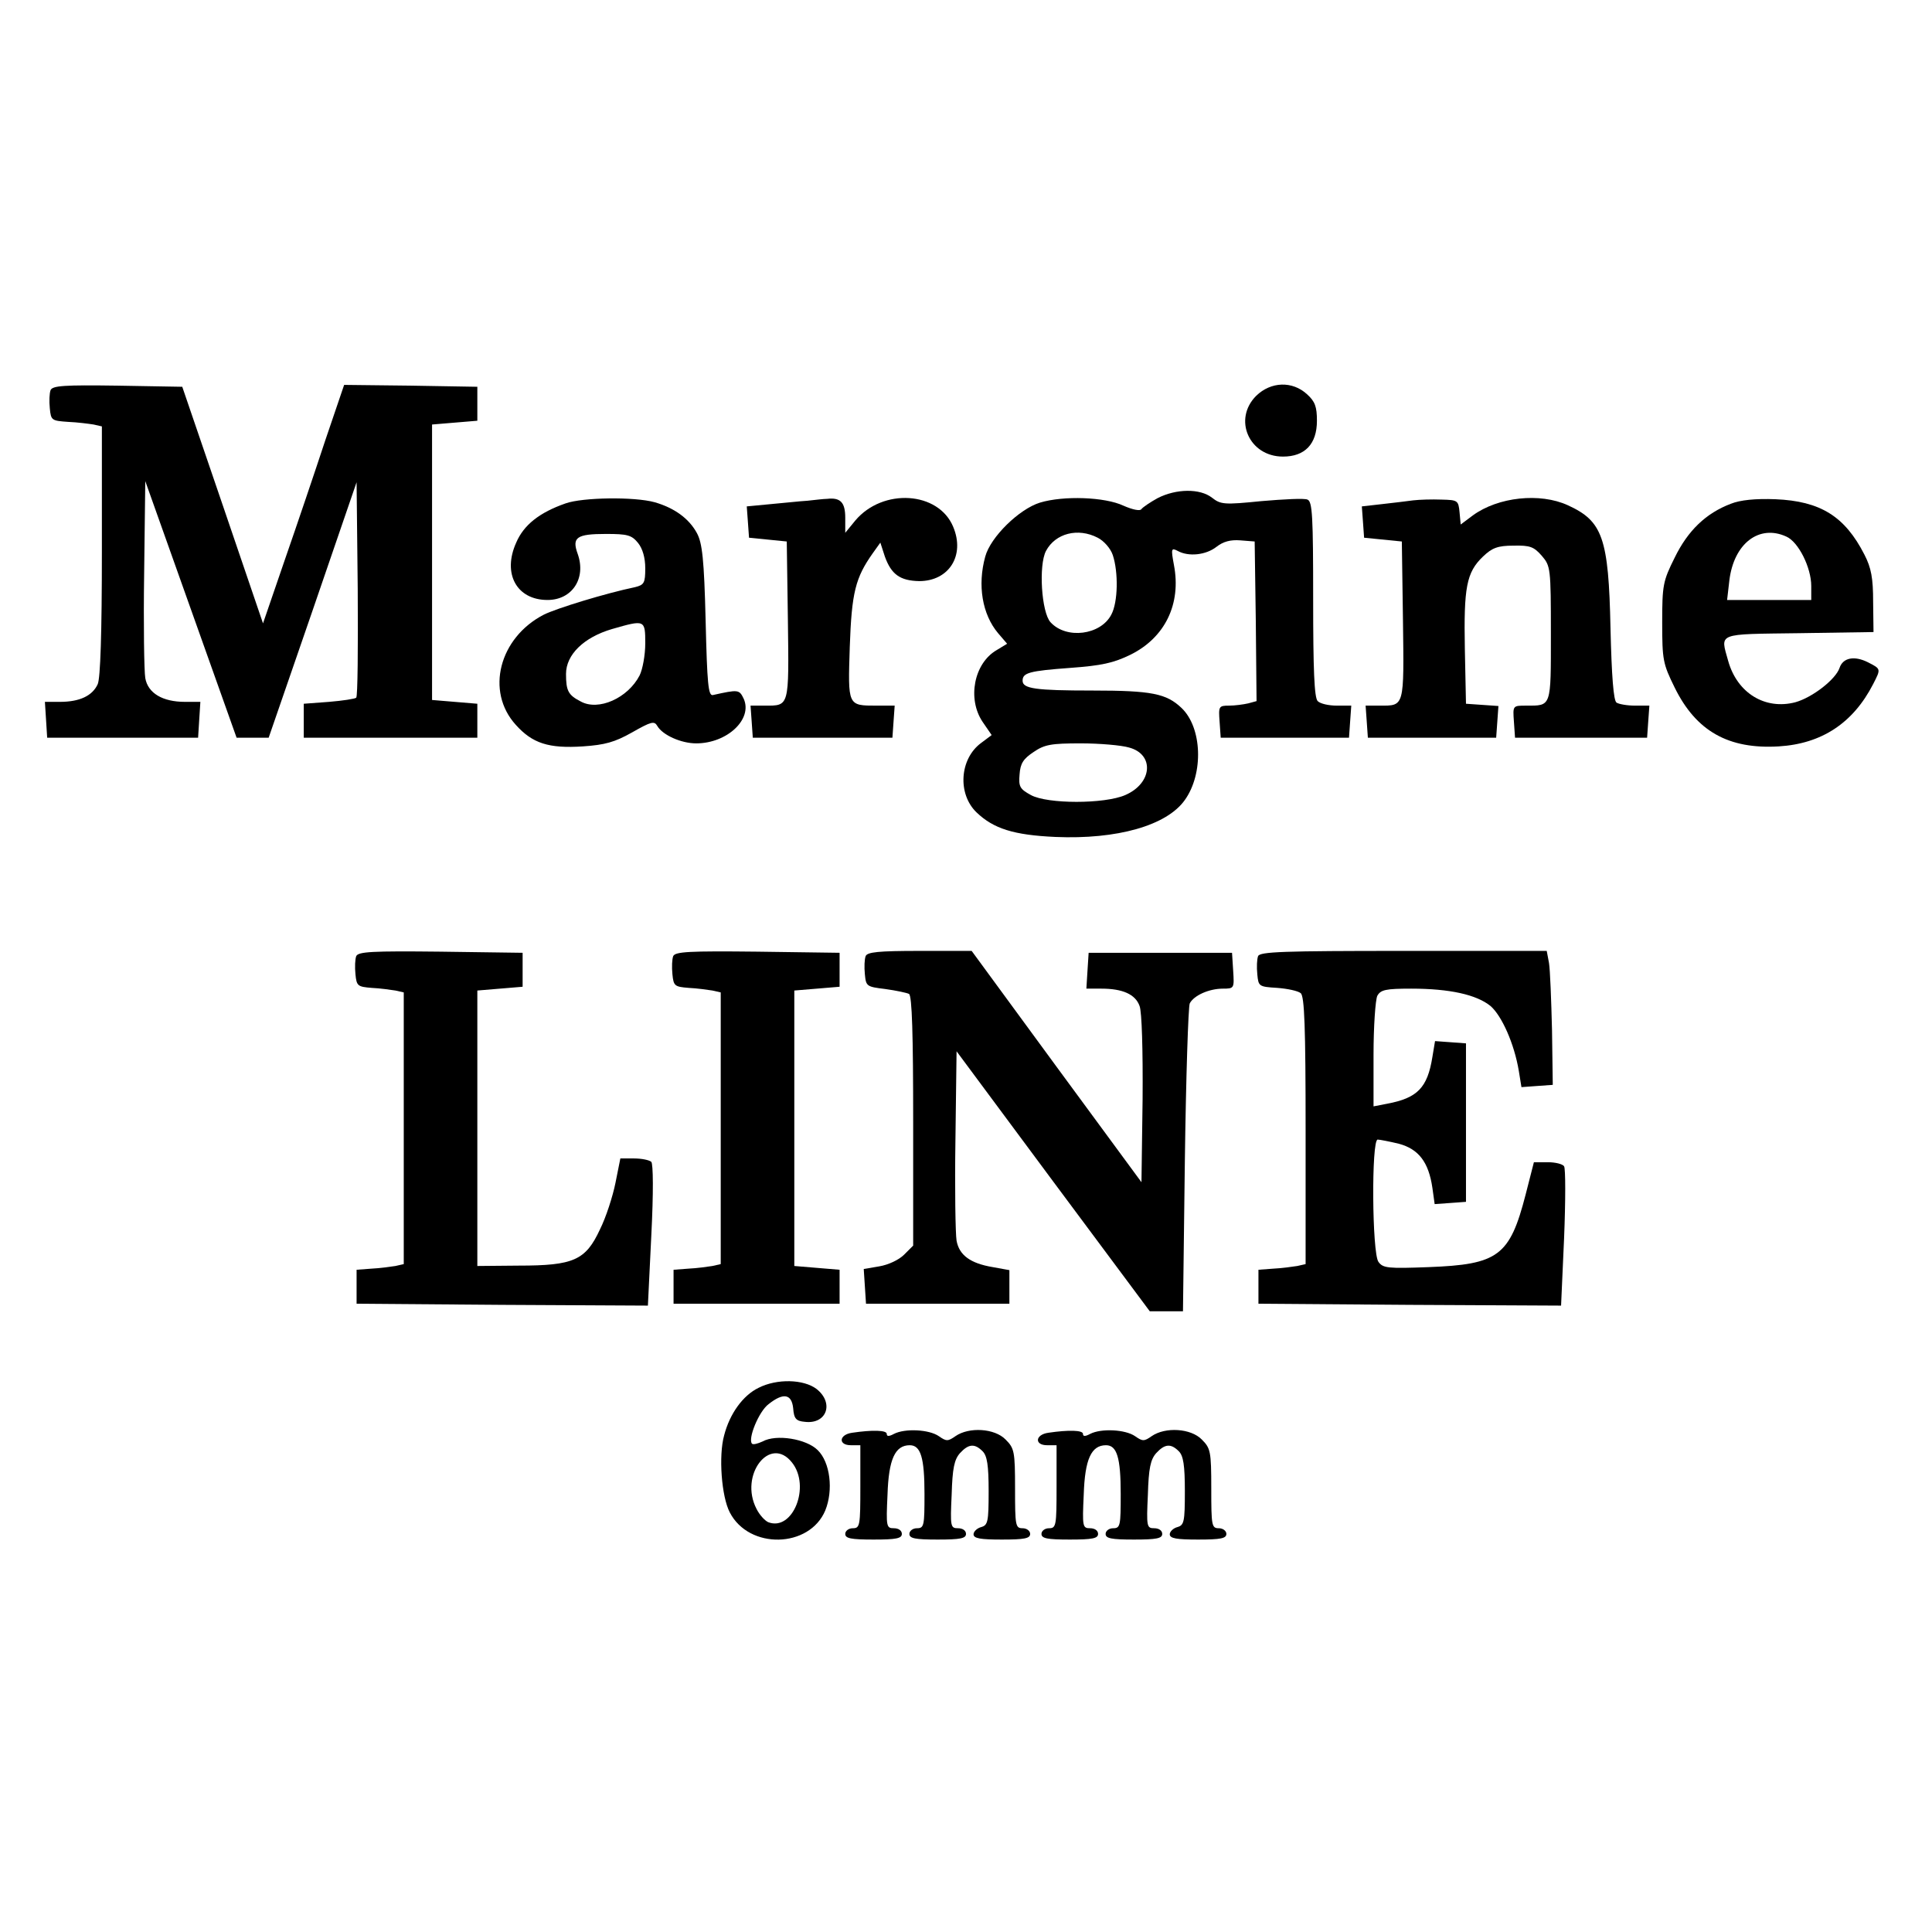 <?xml version="1.0" encoding="UTF-8" standalone="no"?> <svg xmlns="http://www.w3.org/2000/svg" version="1.0" width="512pt" height="512pt" viewBox="0 0 512 512" preserveAspectRatio="xMidYMid meet"><g transform="translate(0,512) scale(0.1,-0.1)" fill="#000000" stroke="none"><path d="M134 4086 c-3 -8 -4 -29 -2 -48 3 -32 5 -33 48 -36 25 -1 55 -5 68 -7 l22 -5 0 -330 c0 -220 -4 -337 -11 -353 -14 -31 -48 -47 -100 -47 l-40 0 3 -47 3 -48 200 0 200 0 3 48 3 47 -41 0 c-59 0 -98 23 -105 63 -3 17 -5 142 -3 277 l3 245 121 -340 121 -340 43 0 42 0 117 339 116 338 3 -282 c1 -156 0 -286 -4 -289 -3 -3 -36 -8 -72 -11 l-67 -5 0 -45 0 -45 230 0 230 0 0 45 0 45 -60 5 -60 5 0 365 0 365 60 5 60 5 0 45 0 45 -177 3 -176 2 -50 -147 c-27 -82 -75 -224 -107 -316 l-58 -169 -107 314 -107 313 -172 3 c-141 2 -172 0 -177 -12z"></path><path d="M3329 4071 c-62 -62 -19 -161 71 -161 58 0 90 33 90 95 0 37 -5 51 -26 70 -39 36 -96 34 -135 -4z"></path><path d="M3068 3800 c-20 -11 -39 -24 -43 -29 -3 -6 -23 -2 -48 9 -49 23 -158 27 -221 8 -55 -17 -131 -91 -145 -143 -21 -76 -8 -153 34 -203 l24 -28 -28 -17 c-60 -35 -78 -129 -37 -190 l24 -35 -28 -21 c-57 -42 -63 -135 -12 -184 45 -43 98 -60 209 -65 163 -7 295 30 343 98 50 70 46 192 -9 244 -40 38 -79 46 -236 46 -151 0 -185 5 -185 26 0 21 17 26 126 34 83 6 115 13 160 35 91 45 135 134 115 238 -8 43 -7 46 10 37 29 -16 75 -11 103 11 18 14 37 19 63 17 l38 -3 3 -211 2 -212 -22 -6 c-13 -3 -36 -6 -51 -6 -27 0 -28 -2 -25 -42 l3 -43 170 0 170 0 3 43 3 42 -38 0 c-22 0 -44 5 -51 12 -9 9 -12 83 -12 270 0 220 -2 259 -15 264 -8 4 -63 1 -122 -4 -99 -10 -108 -9 -131 9 -32 25 -95 24 -144 -1z m-159 -105 c16 -8 34 -28 40 -46 15 -45 14 -125 -4 -158 -28 -54 -119 -66 -161 -20 -24 26 -32 151 -12 189 25 47 85 62 137 35z m83 -556 c68 -18 62 -95 -10 -126 -55 -24 -206 -24 -250 0 -29 16 -33 22 -30 55 2 29 10 41 37 59 29 20 47 23 125 23 50 0 108 -5 128 -11z"></path><path d="M1499 3786 c-69 -24 -111 -57 -131 -104 -37 -82 1 -152 83 -152 65 0 103 57 80 122 -16 44 -3 53 75 53 57 0 68 -3 85 -24 12 -15 19 -39 19 -67 0 -39 -3 -44 -27 -50 -77 -16 -208 -56 -242 -73 -118 -61 -155 -203 -74 -292 44 -49 87 -63 178 -57 58 4 84 11 130 37 51 29 59 31 67 17 14 -24 63 -46 103 -46 82 0 150 64 126 118 -12 25 -14 25 -82 10 -12 -2 -15 30 -19 197 -4 163 -9 206 -23 232 -21 39 -60 67 -112 82 -54 15 -191 13 -236 -3z m211 -371 c0 -31 -7 -69 -15 -85 -31 -60 -109 -95 -156 -69 -33 17 -39 28 -39 73 0 51 47 97 122 119 87 25 88 25 88 -38z"></path><path d="M2140 3793 c-19 -1 -63 -6 -98 -9 l-63 -6 3 -41 3 -42 50 -5 50 -5 3 -209 c3 -231 4 -226 -61 -226 l-38 0 3 -42 3 -43 185 0 185 0 3 43 3 42 -48 0 c-77 0 -76 -1 -71 156 5 144 15 183 61 248 l20 28 12 -37 c17 -47 40 -64 91 -65 79 0 122 68 90 144 -39 94 -186 103 -259 17 l-27 -33 0 40 c0 41 -13 54 -48 50 -9 0 -33 -3 -52 -5z"></path><path d="M3745 3794 c-16 -2 -54 -7 -83 -10 l-53 -6 3 -41 3 -42 50 -5 50 -5 3 -209 c3 -231 4 -226 -61 -226 l-38 0 3 -42 3 -43 170 0 170 0 3 42 3 42 -43 3 -43 3 -3 145 c-3 163 4 203 48 245 24 23 39 29 81 29 44 1 54 -3 75 -27 23 -27 24 -32 24 -206 0 -197 2 -191 -66 -191 -35 0 -35 0 -32 -42 l3 -43 175 0 175 0 3 43 3 42 -38 0 c-21 0 -43 4 -49 8 -8 5 -13 70 -16 197 -5 240 -21 284 -113 326 -74 34 -185 22 -252 -27 l-32 -24 -3 32 c-3 32 -5 33 -48 34 -25 1 -58 0 -75 -2z"></path><path d="M4587 3785 c-66 -25 -114 -71 -149 -143 -31 -62 -33 -73 -33 -172 0 -99 2 -109 33 -172 57 -116 143 -164 276 -156 114 7 197 62 250 165 21 41 21 40 -14 58 -36 18 -66 12 -75 -15 -10 -30 -71 -78 -117 -91 -80 -21 -154 24 -178 109 -21 76 -33 71 188 74 l197 3 -1 80 c0 63 -5 90 -23 125 -52 102 -117 142 -236 147 -53 2 -93 -2 -118 -12z m147 -87 c32 -14 66 -82 66 -131 l0 -37 -111 0 -112 0 6 52 c12 98 79 149 151 116z"></path><path d="M944 2586 c-3 -8 -4 -29 -2 -48 3 -31 6 -33 43 -36 22 -1 50 -5 63 -7 l22 -5 0 -360 0 -360 -22 -5 c-13 -2 -41 -6 -63 -7 l-40 -3 0 -45 0 -45 386 -3 386 -2 9 185 c6 117 5 190 0 196 -6 5 -26 9 -46 9 l-36 0 -13 -65 c-7 -35 -25 -91 -41 -123 -38 -82 -70 -96 -215 -96 l-110 -1 0 365 0 365 60 5 60 5 0 45 0 45 -218 3 c-181 2 -218 0 -223 -12z"></path><path d="M1784 2586 c-3 -8 -4 -29 -2 -48 3 -31 6 -33 43 -36 22 -1 50 -5 63 -7 l22 -5 0 -360 0 -360 -22 -5 c-13 -2 -41 -6 -63 -7 l-40 -3 0 -45 0 -45 220 0 220 0 0 45 0 45 -60 5 -60 5 0 365 0 365 60 5 60 5 0 45 0 45 -218 3 c-181 2 -218 0 -223 -12z"></path><path d="M2294 2586 c-3 -8 -4 -29 -2 -48 3 -32 5 -33 54 -39 29 -4 57 -10 63 -13 8 -5 11 -108 11 -337 l0 -330 -24 -24 c-14 -14 -42 -27 -66 -31 l-41 -7 3 -46 3 -46 190 0 190 0 0 45 0 44 -44 8 c-60 10 -89 32 -96 70 -3 18 -5 139 -3 267 l3 235 256 -345 256 -344 44 0 44 0 5 400 c3 220 9 407 13 416 11 21 51 39 88 39 30 0 30 1 27 48 l-3 47 -190 0 -190 0 -3 -47 -3 -48 40 0 c56 0 90 -15 101 -46 6 -15 9 -117 8 -247 l-3 -220 -225 306 -225 307 -138 0 c-109 0 -139 -3 -143 -14z"></path><path d="M3334 2586 c-3 -8 -4 -29 -2 -48 3 -32 4 -33 53 -36 27 -2 55 -8 62 -14 10 -8 13 -90 13 -364 l0 -354 -22 -5 c-13 -2 -41 -6 -63 -7 l-40 -3 0 -45 0 -45 401 -3 401 -2 8 179 c4 99 4 185 0 190 -3 6 -23 11 -43 11 l-37 0 -22 -86 c-42 -163 -73 -185 -257 -192 -107 -4 -121 -3 -133 14 -17 23 -19 324 -2 324 5 0 31 -5 56 -11 52 -14 79 -48 89 -117 l6 -43 42 3 41 3 0 210 0 210 -41 3 -41 3 -7 -42 c-13 -82 -40 -109 -120 -124 l-36 -7 0 137 c0 75 5 145 10 156 9 16 22 19 90 19 102 0 173 -16 210 -46 30 -26 63 -100 75 -172 l7 -43 41 3 42 3 -2 145 c-2 80 -5 160 -8 178 l-6 32 -380 0 c-317 0 -381 -2 -385 -14z"></path><path d="M2010 1442 c-41 -20 -76 -68 -91 -126 -15 -54 -7 -162 15 -204 51 -99 211 -95 253 5 22 54 13 128 -20 160 -30 30 -110 43 -146 23 -13 -6 -25 -9 -28 -6 -12 12 18 86 44 105 39 31 61 27 65 -11 2 -28 8 -34 31 -36 58 -7 78 50 31 87 -34 26 -105 28 -154 3z m89 -198 c50 -63 2 -183 -63 -158 -9 4 -23 19 -31 35 -47 90 36 197 94 123z"></path><path d="M2258 1323 c-35 -5 -37 -33 -3 -33 l25 0 0 -110 c0 -103 -1 -110 -20 -110 -11 0 -20 -7 -20 -15 0 -12 15 -15 75 -15 60 0 75 3 75 15 0 9 -9 15 -21 15 -20 0 -21 4 -17 89 3 94 20 131 59 131 29 0 39 -33 39 -129 0 -84 -1 -91 -20 -91 -11 0 -20 -7 -20 -15 0 -12 15 -15 75 -15 60 0 75 3 75 15 0 9 -9 15 -21 15 -20 0 -21 4 -17 89 2 70 7 93 22 110 23 25 39 26 60 5 12 -12 16 -37 16 -106 0 -81 -2 -90 -20 -95 -11 -3 -20 -12 -20 -19 0 -11 18 -14 75 -14 60 0 75 3 75 15 0 8 -9 15 -20 15 -19 0 -20 7 -20 105 0 99 -2 107 -25 130 -29 30 -97 34 -133 9 -20 -14 -24 -14 -44 0 -26 18 -90 21 -119 6 -13 -7 -19 -7 -19 0 0 10 -38 11 -92 3z"></path><path d="M2778 1323 c-35 -5 -37 -33 -3 -33 l25 0 0 -110 c0 -103 -1 -110 -20 -110 -11 0 -20 -7 -20 -15 0 -12 15 -15 75 -15 60 0 75 3 75 15 0 9 -9 15 -21 15 -20 0 -21 4 -17 89 3 94 20 131 59 131 29 0 39 -33 39 -129 0 -84 -1 -91 -20 -91 -11 0 -20 -7 -20 -15 0 -12 15 -15 75 -15 60 0 75 3 75 15 0 9 -9 15 -21 15 -20 0 -21 4 -17 89 2 70 7 93 22 110 23 25 39 26 60 5 12 -12 16 -37 16 -106 0 -81 -2 -90 -20 -95 -11 -3 -20 -12 -20 -19 0 -11 18 -14 75 -14 60 0 75 3 75 15 0 8 -9 15 -20 15 -19 0 -20 7 -20 105 0 99 -2 107 -25 130 -29 30 -97 34 -133 9 -20 -14 -24 -14 -44 0 -26 18 -90 21 -119 6 -13 -7 -19 -7 -19 0 0 10 -38 11 -92 3z"></path></g></svg> 